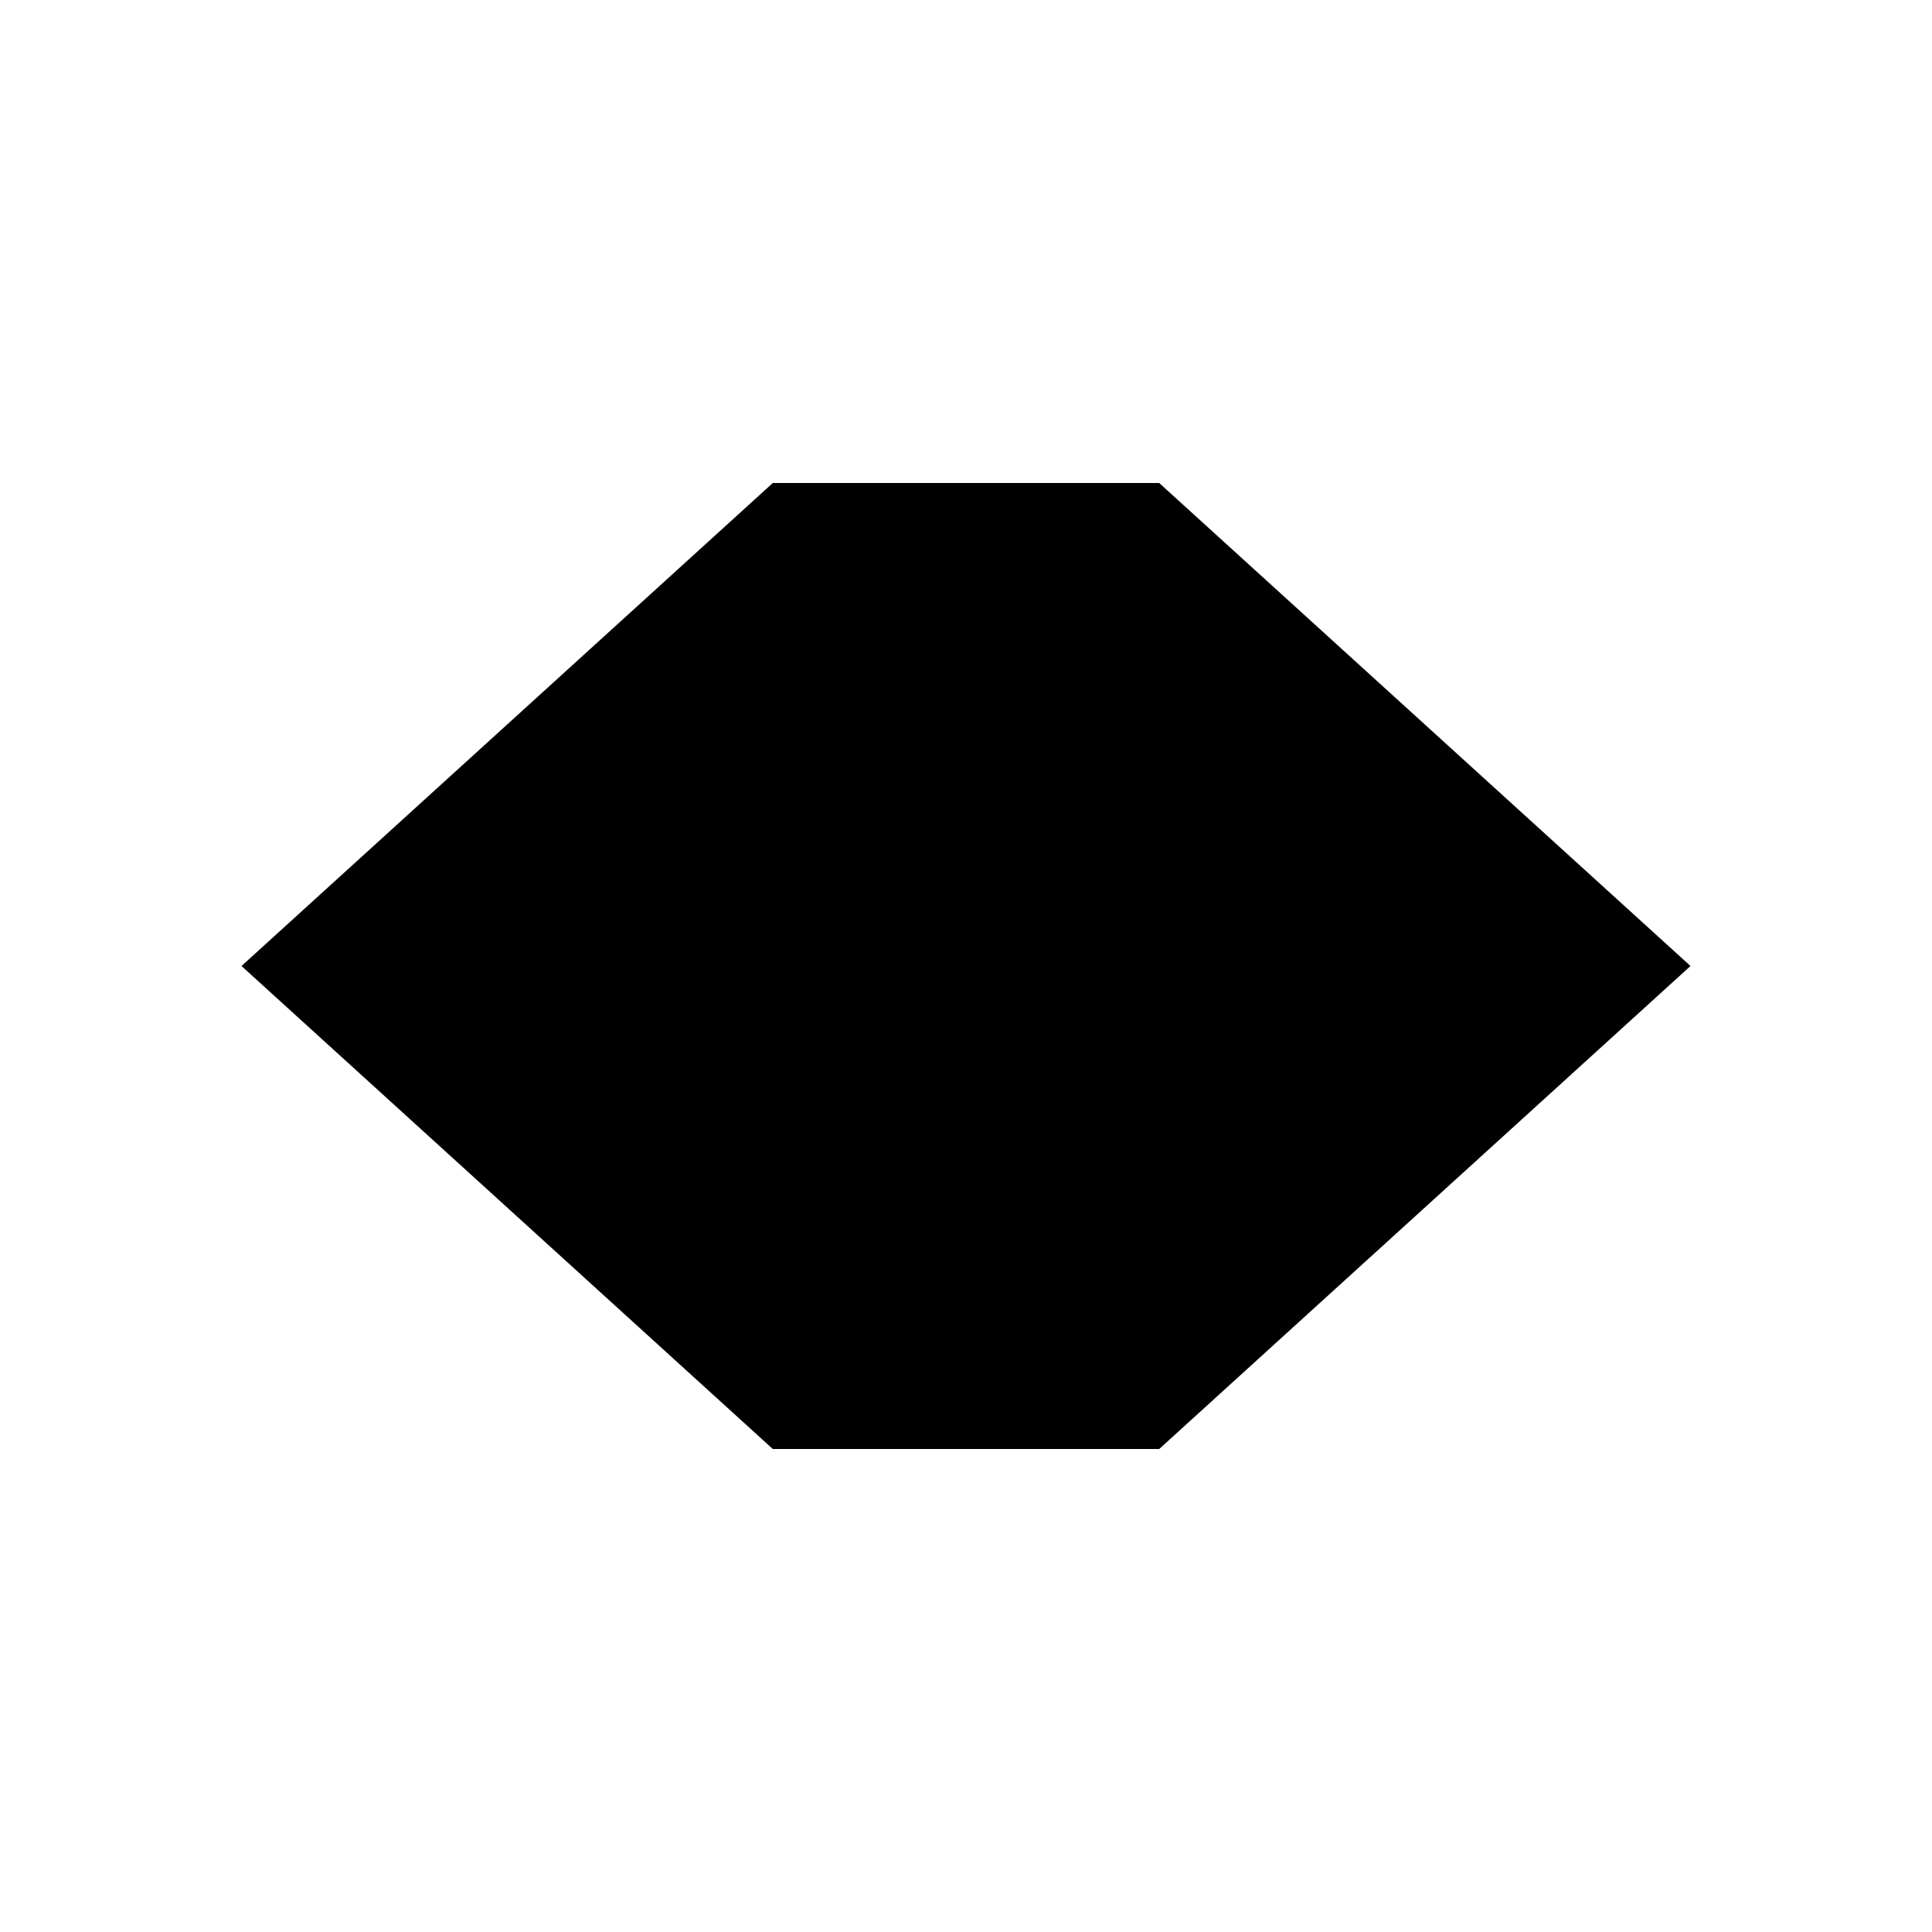 <svg xmlns="http://www.w3.org/2000/svg" width="1000" height="1000" style="background-color:white">
      <defs>
        <linearGradient id="linear-gradient" x1="0" y1="0" x2="100%" y2="0" >
          <stop offset="0">
            <animate attributeName="stop-color" values="#681a1a;#d14a4a;#681a1a" dur="1s" repeatCount="indefinite" />
          </stop>
          <stop offset="1">
            <animate attributeName="stop-color" values="#d14a4a;#681a1a;#d14a4a" dur="1s" repeatCount="indefinite" />
          </stop>
        </linearGradient>
  </defs>
   <filter id="displacementFilter">
    <feTurbulence type="turbulence" baseFrequency="0.05" numOctaves="2" result="turbulence"/>
    <feDisplacementMap in2="turbulence" in="SourceGraphic" scale="10"/>
  </filter>
    <polygon fill="url(#linear-gradient)" points="400,250 600,250 875,500 600,750 400,750 125,500" fill-opacity="1.0" style="filter: url(#displacementFilter);">
  </polygon>
</svg>